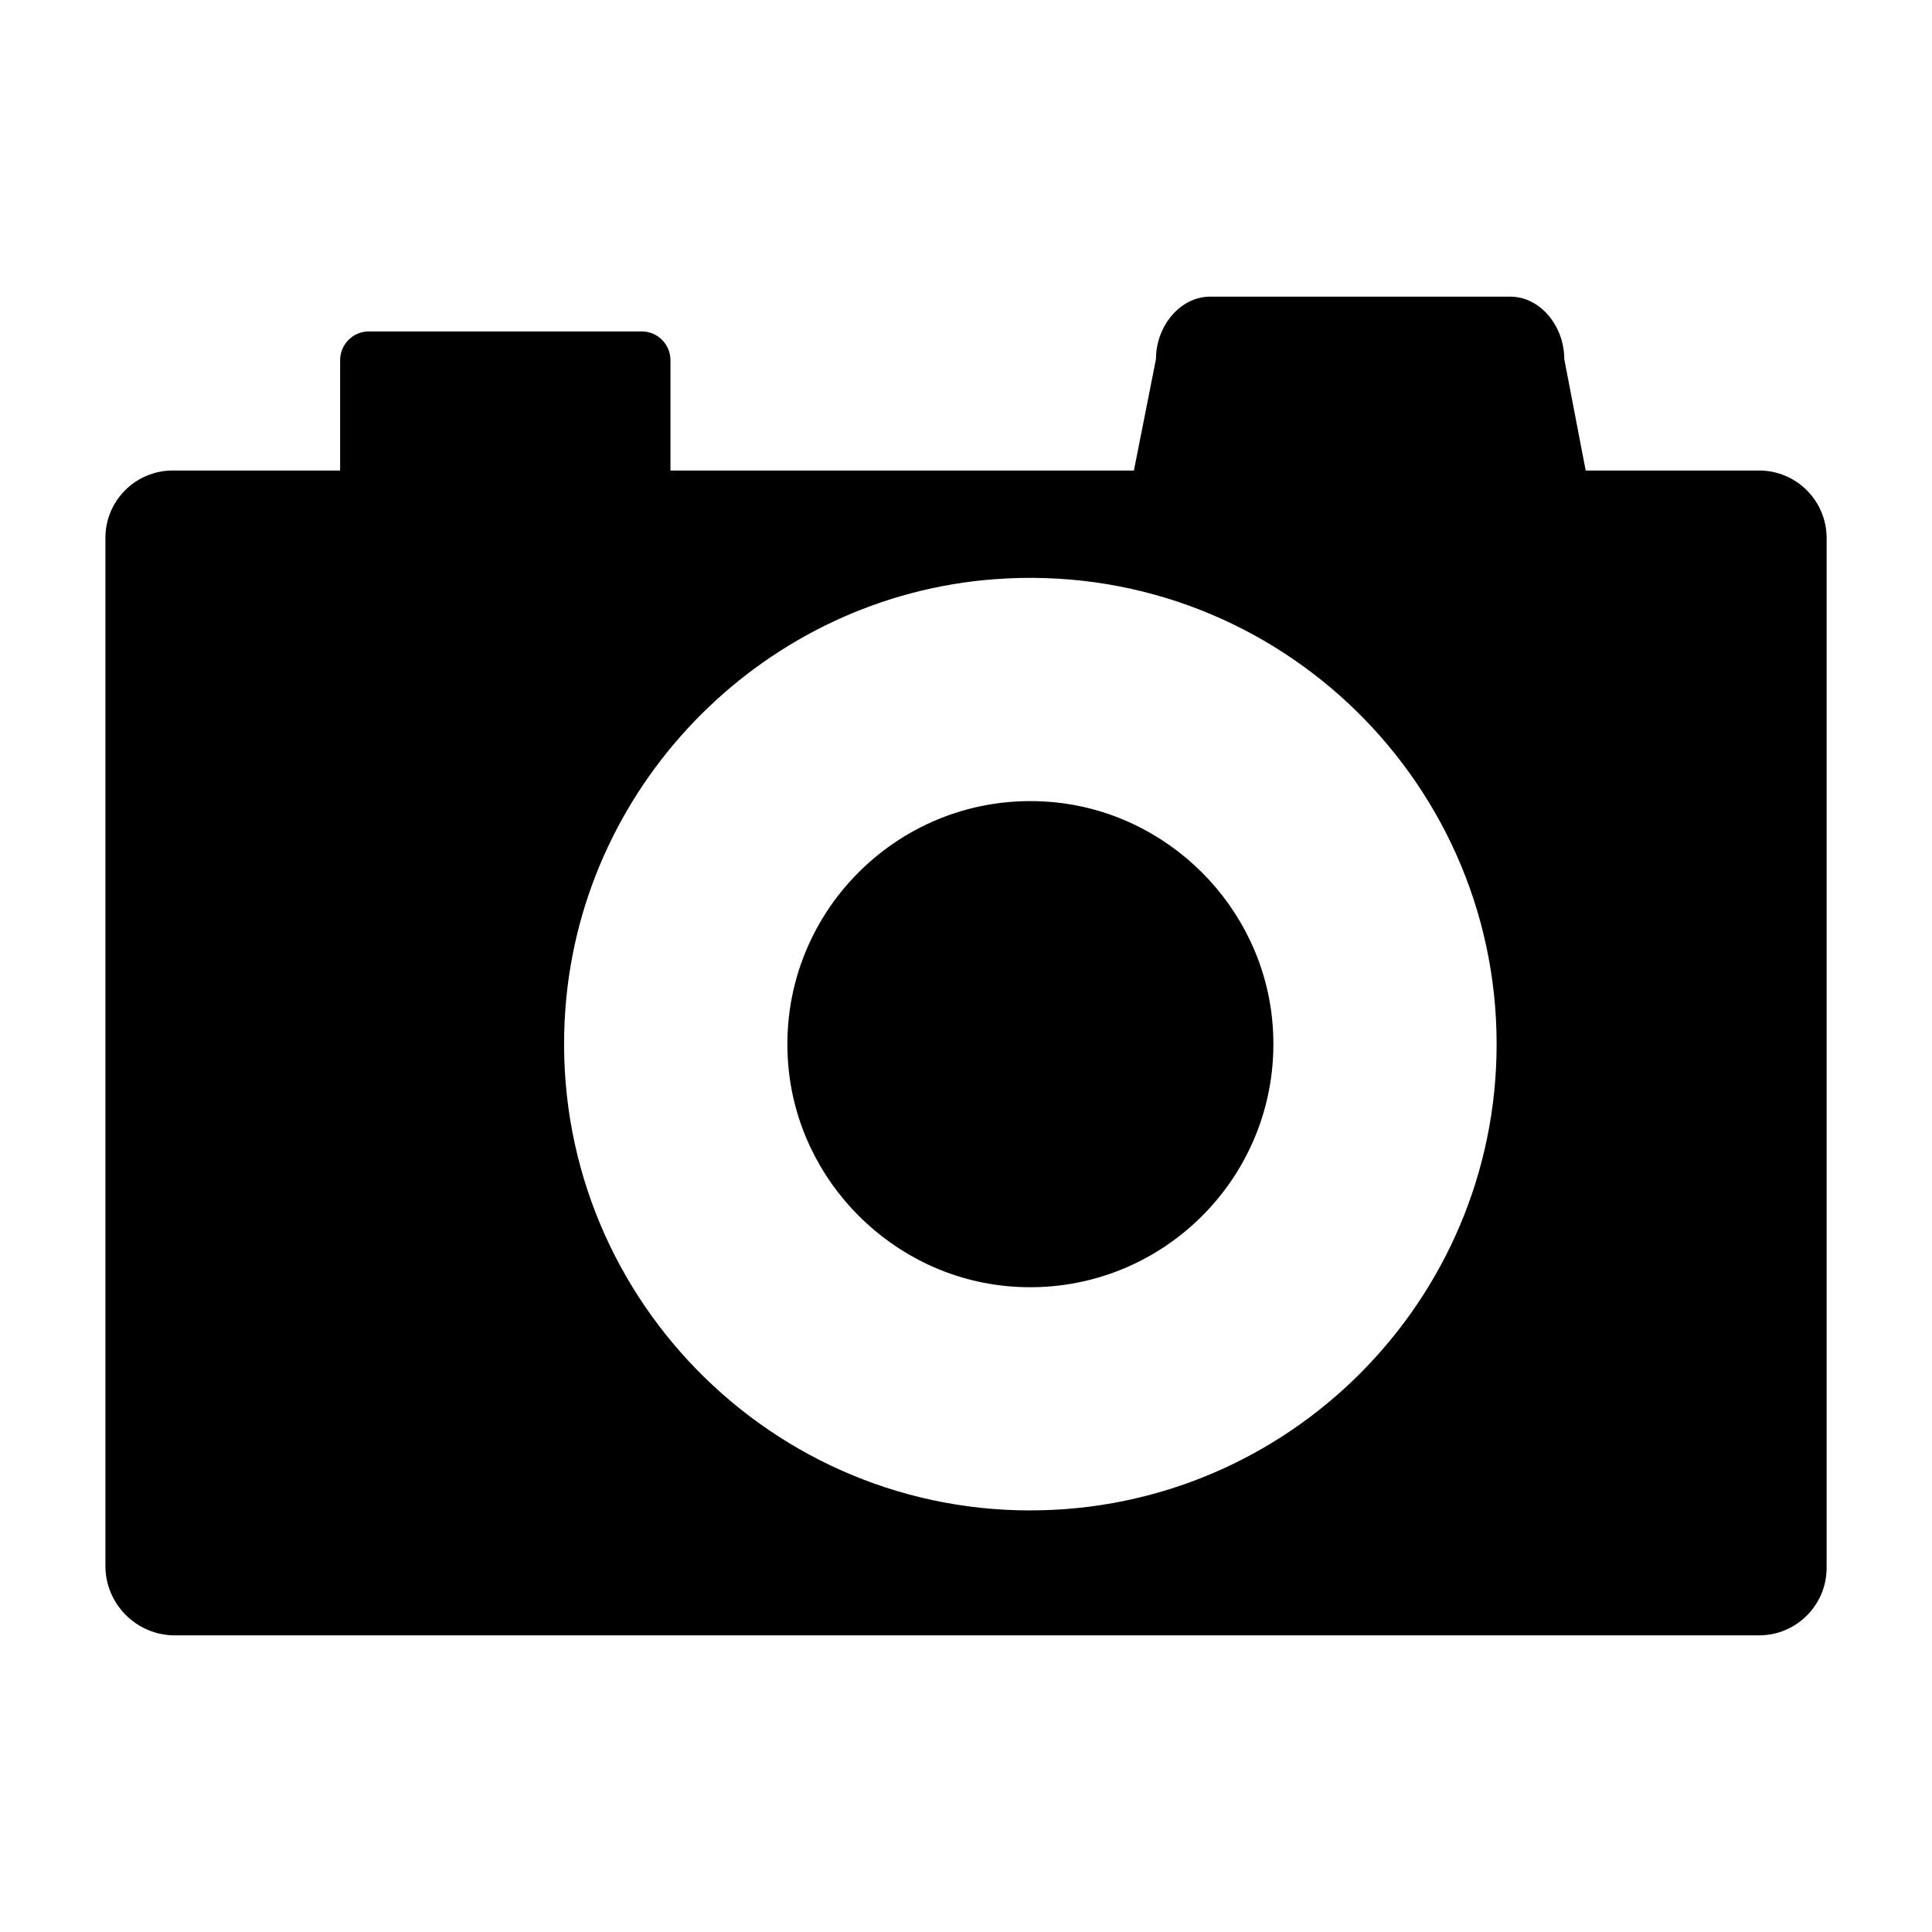 <?xml version="1.0" encoding="UTF-8"?>
<!-- Uploaded to: SVG Repo, www.svgrepo.com, Generator: SVG Repo Mixer Tools -->
<svg fill="#000000" width="800px" height="800px" version="1.1" viewBox="144 144 512 512" xmlns="http://www.w3.org/2000/svg">
 <g>
  <path d="m610.16 268.69h-45.938l-5.672-29.523c0-8.785-6.402-16.551-14.309-16.551h-79.547c-7.91 0-14.352 7.766-14.352 16.551l-5.844 29.523h-122.82v-29.23c0-4.215-3.418-7.633-7.633-7.633l-72.277 0.004c-4.215 0-7.633 3.418-7.633 7.633v29.227h-44.352c-9.855 0-17.848 7.988-17.848 17.848v272.47c0 10.109 8.27 18.379 18.379 18.379h419.85c9.891 0 17.91-8.02 17.91-17.91v-272.88c0-9.891-8.02-17.91-17.91-17.91zm-193.12 275.59c-71.301 0-128.67-60.699-123.19-133.14 4.566-60.414 53.367-109.16 113.79-113.65 72.391-5.383 132.98 51.969 132.98 123.21 0 68.133-55.414 123.57-123.57 123.57z"/>
  <path d="m422.29 356.51c-39.68-3.16-72.637 29.879-69.406 69.566 2.535 31.176 27.812 56.406 58.996 58.848 39.621 3.102 72.531-29.859 69.371-69.48-2.492-31.191-27.77-56.449-58.961-58.934z"/>
 </g>
</svg>